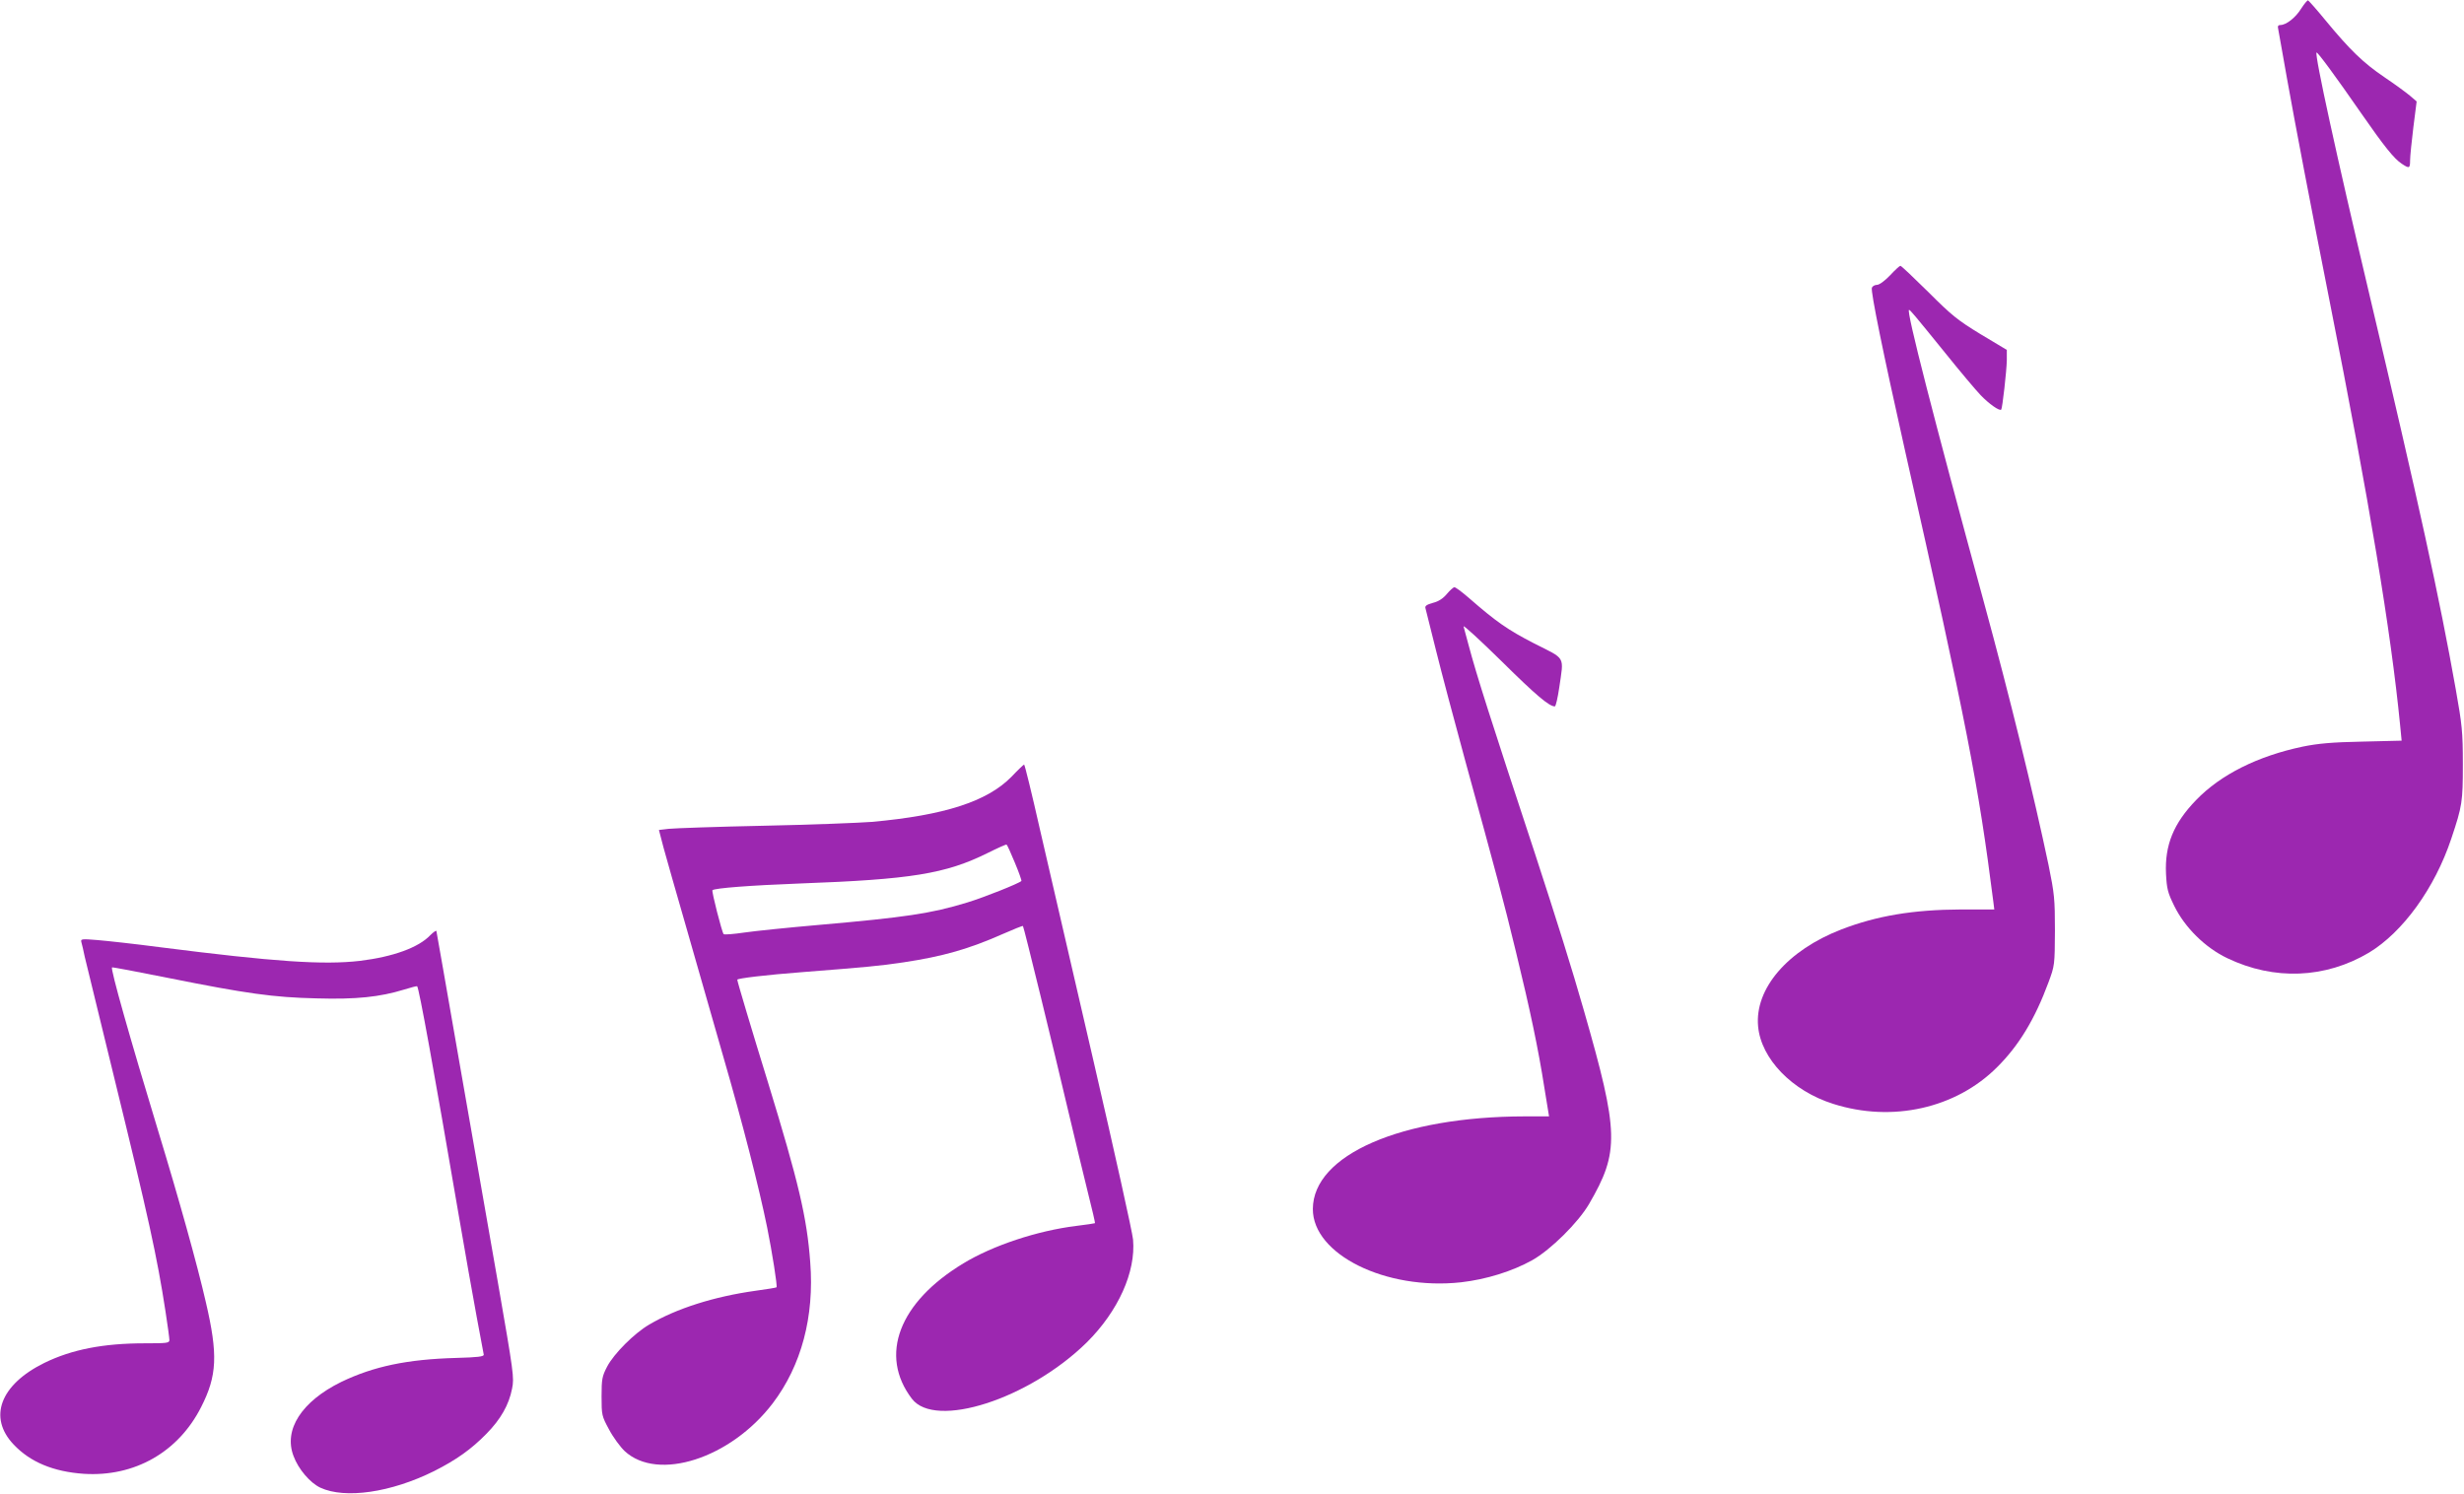 <?xml version="1.0" standalone="no"?>
<!DOCTYPE svg PUBLIC "-//W3C//DTD SVG 20010904//EN"
 "http://www.w3.org/TR/2001/REC-SVG-20010904/DTD/svg10.dtd">
<svg version="1.0" xmlns="http://www.w3.org/2000/svg"
 width="1280pt" height="776pt" viewBox="0 0 1280 776"
 preserveAspectRatio="xMidYMid meet">
<g transform="translate(0,776) scale(0.1,-0.1)"
fill="#9c27b0" stroke="none">
<path d="M11954 7715 c-29 -47 -78 -85 -108 -85 -12 0 -15 -6 -11 -22 2 -13
23 -126 45 -253 44 -246 121 -649 220 -1150 210 -1060 320 -1723 368 -2211 l8
-82 -206 -5 c-156 -3 -230 -10 -308 -26 -233 -49 -426 -145 -554 -278 -117
-121 -163 -234 -156 -383 4 -78 9 -98 43 -167 55 -112 160 -216 275 -271 244
-117 510 -106 737 29 175 106 341 334 427 592 57 170 60 191 60 387 0 168 -4
204 -37 390 -84 473 -190 957 -452 2065 -165 697 -282 1232 -271 1242 4 5 96
-119 233 -317 118 -170 170 -235 210 -261 39 -26 43 -24 43 18 0 21 8 98 17
172 l17 134 -35 30 c-19 16 -79 60 -134 97 -109 74 -178 141 -305 295 -45 55
-86 101 -90 103 -4 1 -20 -18 -36 -43z"/>
<path d="M9818 6329 c-27 -28 -55 -49 -68 -49 -11 0 -23 -7 -26 -15 -7 -18 59
-341 172 -845 322 -1429 381 -1732 459 -2345 l5 -40 -172 0 c-250 -1 -439 -33
-623 -104 -279 -108 -450 -307 -432 -503 15 -169 177 -336 390 -403 307 -98
638 -23 851 190 114 113 197 251 267 440 33 89 33 91 34 270 0 166 -3 192 -33
340 -76 362 -202 876 -337 1370 -261 957 -404 1515 -388 1515 6 0 22 -19 185
-220 77 -96 162 -197 187 -223 43 -45 98 -84 107 -75 6 7 28 201 29 256 l0 54
-135 81 c-120 73 -151 98 -273 220 -76 75 -141 137 -145 136 -4 0 -28 -22 -54
-50z"/>
<path d="M7516 4674 c-19 -23 -43 -39 -72 -46 -32 -9 -43 -16 -39 -28 2 -8 27
-107 55 -220 28 -113 96 -369 151 -570 165 -601 198 -723 264 -995 74 -304
116 -503 148 -708 l24 -147 -126 0 c-642 -1 -1100 -200 -1101 -481 -1 -236
379 -424 770 -381 131 15 266 57 370 115 96 54 239 196 295 292 158 272 156
368 -27 1005 -62 217 -140 466 -256 821 -229 694 -301 920 -342 1074 -12 44
-24 89 -27 100 -3 11 86 -71 198 -181 180 -178 247 -234 276 -234 5 0 15 44
23 98 24 167 36 145 -130 229 -138 71 -198 113 -340 237 -36 31 -69 56 -75 55
-5 0 -23 -16 -39 -35z"/>
<path d="M5254 3724 c-126 -128 -348 -200 -725 -234 -64 -5 -316 -15 -560 -20
-244 -5 -467 -13 -495 -16 l-51 -6 24 -92 c14 -50 67 -239 120 -421 52 -181
137 -478 189 -660 103 -355 187 -685 229 -891 26 -129 54 -306 49 -312 -1 -2
-50 -10 -109 -18 -215 -30 -411 -92 -553 -176 -77 -45 -183 -151 -218 -218
-26 -50 -29 -64 -29 -155 0 -97 1 -102 39 -172 21 -40 58 -90 81 -112 173
-160 551 -38 769 248 149 196 217 451 195 733 -17 233 -61 417 -219 933 -82
265 -160 526 -160 535 0 7 148 25 345 40 320 25 398 32 517 50 207 31 342 70
516 147 57 25 104 44 106 42 5 -5 161 -645 236 -964 34 -143 79 -331 101 -419
22 -87 39 -160 37 -161 -2 -1 -45 -8 -96 -14 -204 -25 -435 -102 -588 -195
-334 -202 -439 -477 -267 -703 121 -159 609 -2 909 293 163 162 255 366 240
534 -3 36 -96 454 -206 930 -110 476 -235 1017 -278 1202 -42 186 -79 337 -82
336 -3 -1 -33 -29 -66 -64z m18 -446 c21 -50 36 -93 34 -95 -13 -13 -196 -86
-282 -112 -186 -57 -322 -77 -767 -116 -161 -14 -337 -32 -391 -40 -55 -8
-103 -12 -107 -8 -9 11 -63 222 -58 228 12 11 195 25 456 35 575 21 755 50
973 158 52 26 97 46 99 44 3 -1 22 -43 43 -94z"/>
<path d="M2236 2902 c-61 -65 -194 -113 -366 -134 -190 -22 -443 -5 -1040 71
-129 17 -275 33 -324 37 -84 7 -88 6 -83 -12 3 -10 11 -44 17 -74 7 -30 77
-318 156 -640 174 -711 220 -918 264 -1205 11 -71 20 -138 20 -147 0 -16 -14
-17 -127 -17 -216 0 -380 -32 -523 -102 -229 -113 -293 -283 -159 -424 86 -91
206 -141 364 -152 263 -17 491 112 610 347 83 163 88 272 24 546 -44 193 -141
540 -246 884 -149 490 -250 847 -241 854 2 2 133 -23 293 -55 405 -81 545
-101 770 -106 205 -6 328 7 455 46 35 11 66 19 67 17 10 -10 86 -430 218
-1201 31 -181 72 -413 91 -515 19 -102 36 -191 37 -198 1 -10 -32 -14 -143
-17 -255 -7 -430 -44 -598 -125 -205 -101 -300 -248 -247 -385 25 -68 86 -139
139 -164 129 -60 368 -25 591 86 113 57 193 113 272 194 74 75 117 151 133
234 12 57 8 82 -74 555 -48 272 -139 792 -202 1155 -63 363 -116 664 -117 668
-1 4 -15 -5 -31 -21z"/>
</g>
</svg>
